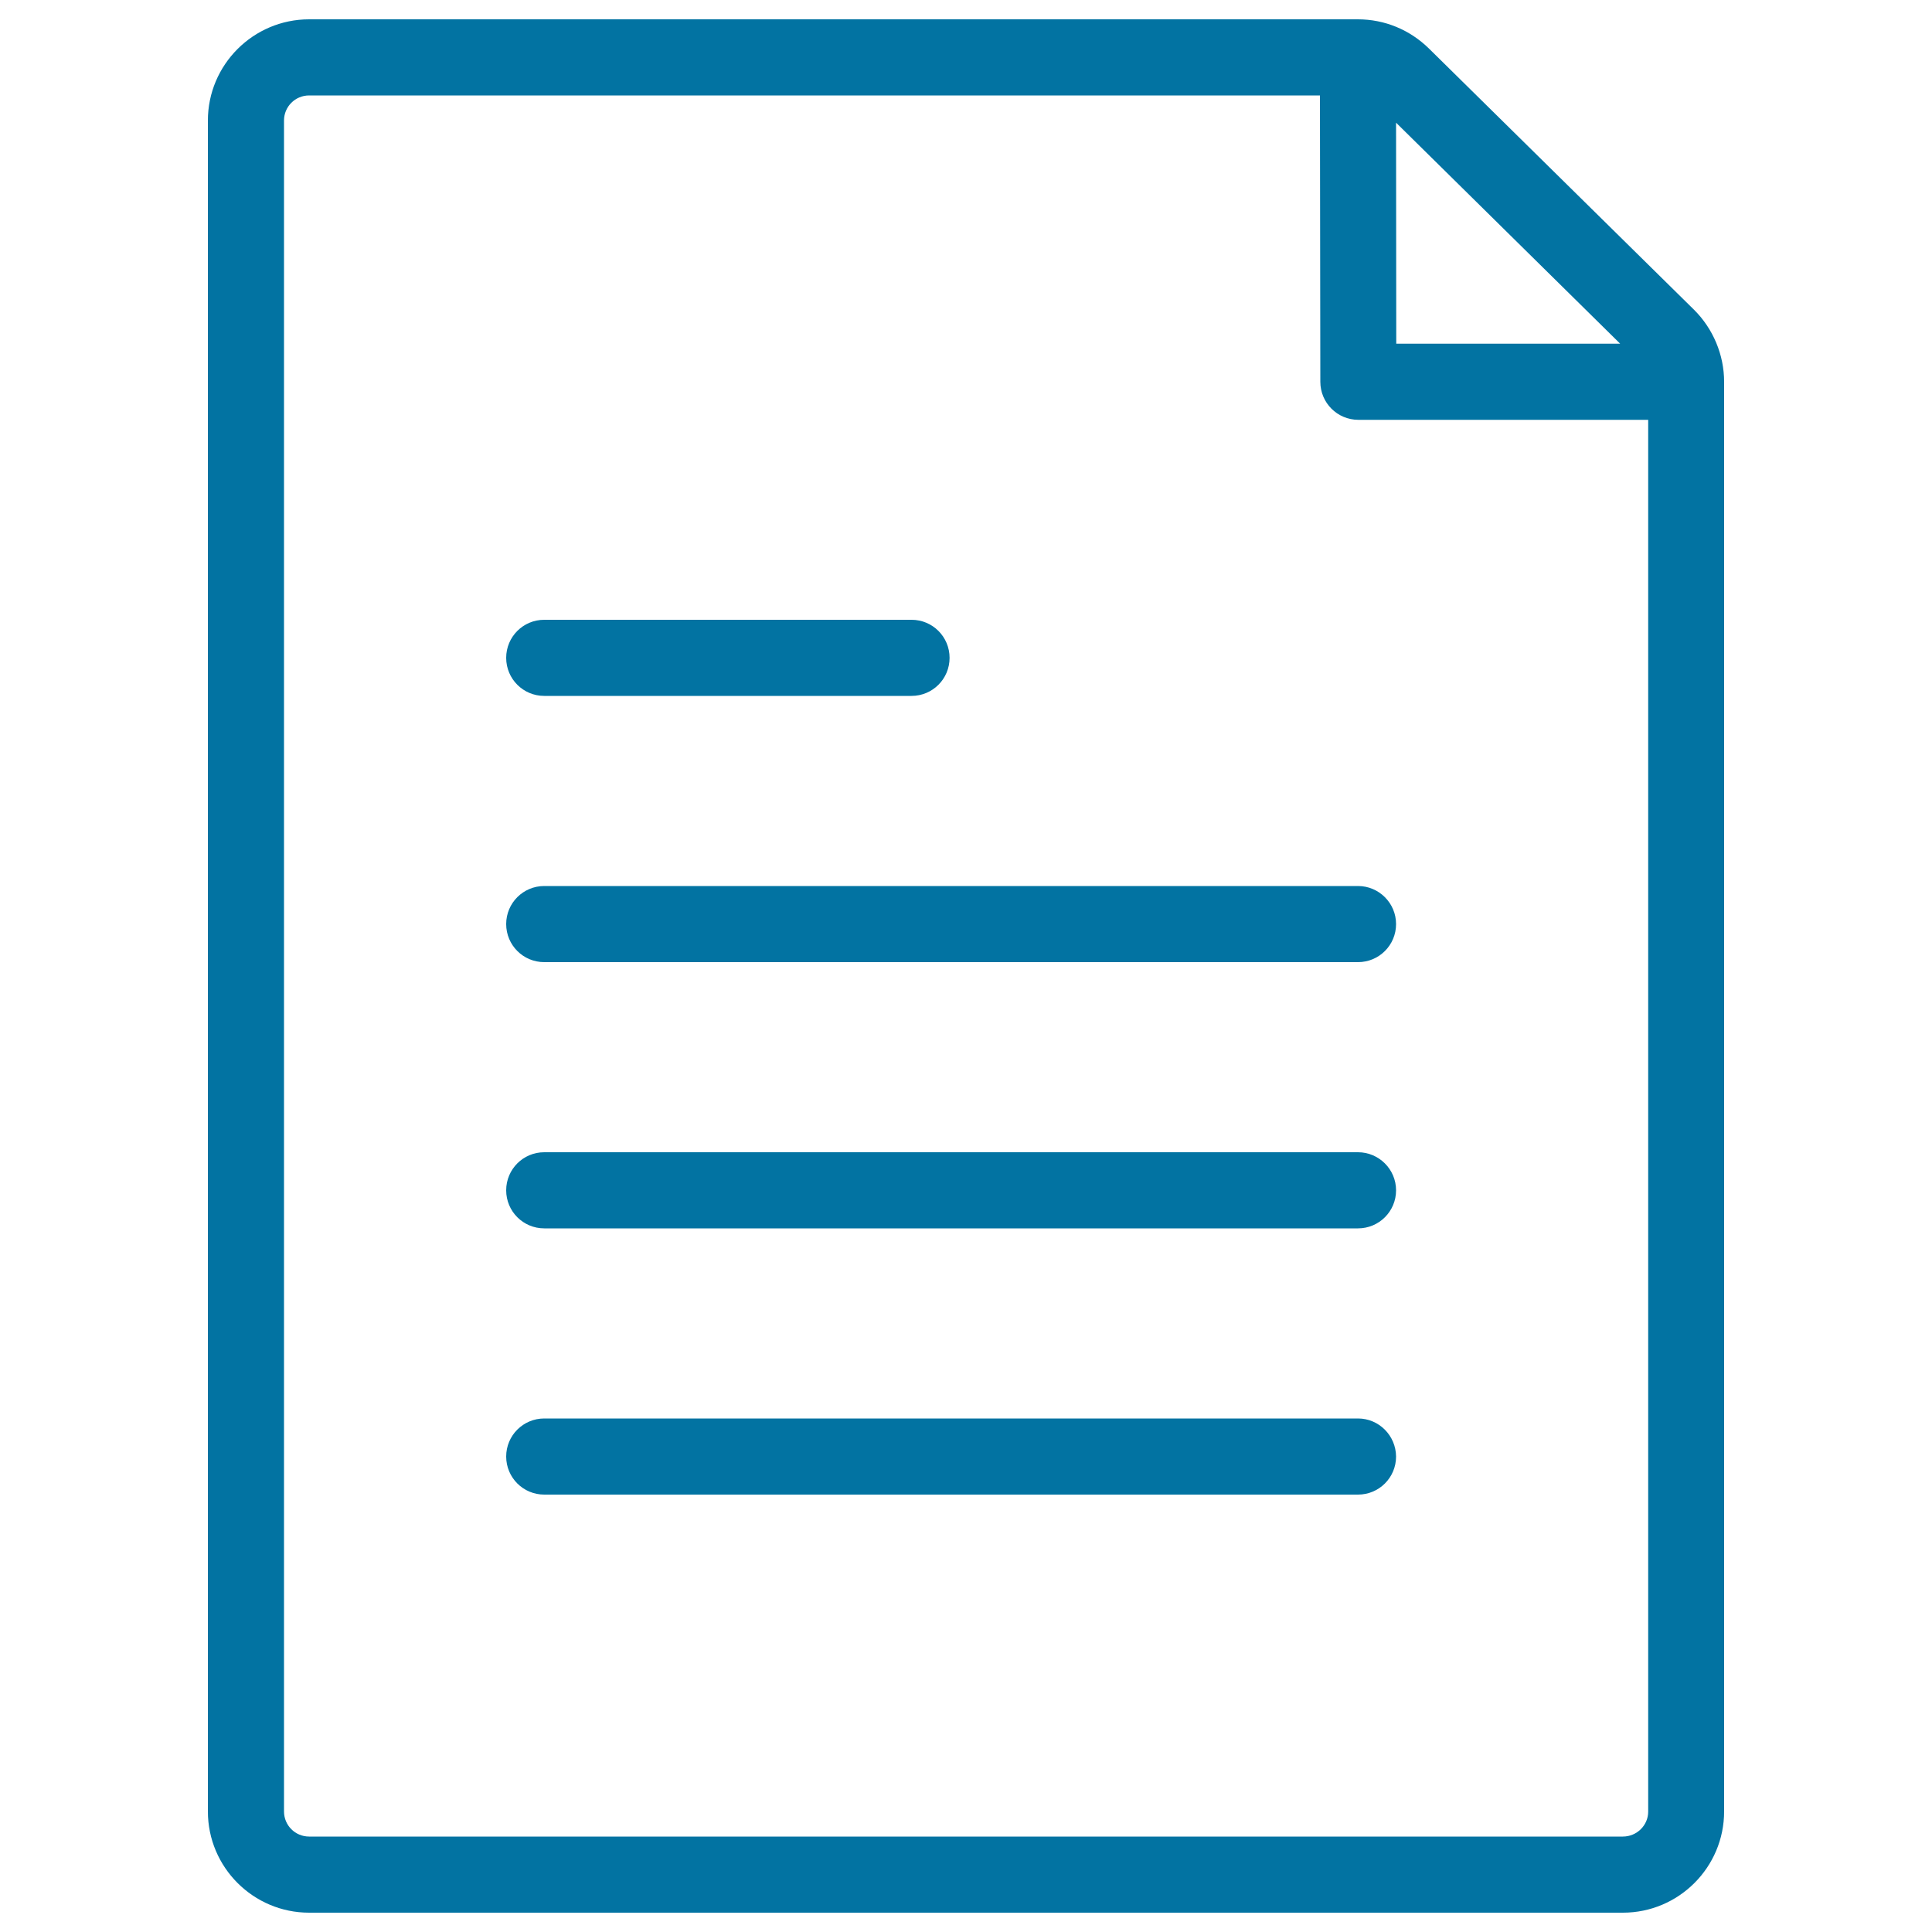 <svg xmlns="http://www.w3.org/2000/svg" viewBox="0 0 1000 1000" style="fill:#0273a2">
<title>Thin  Paper Document File Word SVG icon</title>
<path d="M702.9,734.2H281.7c-10.9,0-19.7,8.8-19.7,19.7c0,10.9,8.8,19.7,19.7,19.7h421.2c10.9,0,19.7-8.8,19.7-19.7C722.5,743,713.7,734.2,702.9,734.2z"/><path d="M702.9,596.4H281.7c-10.9,0-19.7,8.8-19.7,19.7s8.8,19.7,19.7,19.7h421.2c10.9,0,19.7-8.8,19.7-19.7S713.7,596.4,702.9,596.4z"/><path d="M702.9,458.6H281.7c-10.9,0-19.7,8.8-19.7,19.7s8.8,19.7,19.7,19.7h421.2c10.9,0,19.7-8.8,19.7-19.7S713.7,458.6,702.9,458.6z"/><path d="M281.7,360.2h190.1c10.9,0,19.7-8.8,19.7-19.7c0-10.9-8.8-19.7-19.7-19.7H281.7c-10.9,0-19.7,8.8-19.7,19.7C262,351.4,270.8,360.2,281.7,360.2z"/><path d="M876.8,160.3L739.6,25.1c-9.9-9.7-22.9-15.1-36.8-15.1c0,0,0,0,0,0H160c-28.9,0-52.4,23.5-52.4,52.4v875.2c0,28.9,23.5,52.4,52.4,52.4h680c28.9,0,52.4-23.5,52.4-52.4v-740C892.4,183.7,886.7,170.1,876.8,160.3z M838.6,177.9H722.7l-0.1-114.4L838.6,177.9z M840,950.6H160c-7.2,0-13-5.8-13-13V62.4c0-7.2,5.8-13,13-13h523.2l0.2,148.2c0,10.9,8.8,19.7,19.7,19.7h150v720.4C853.1,944.8,847.2,950.6,840,950.6z"/>
</svg>